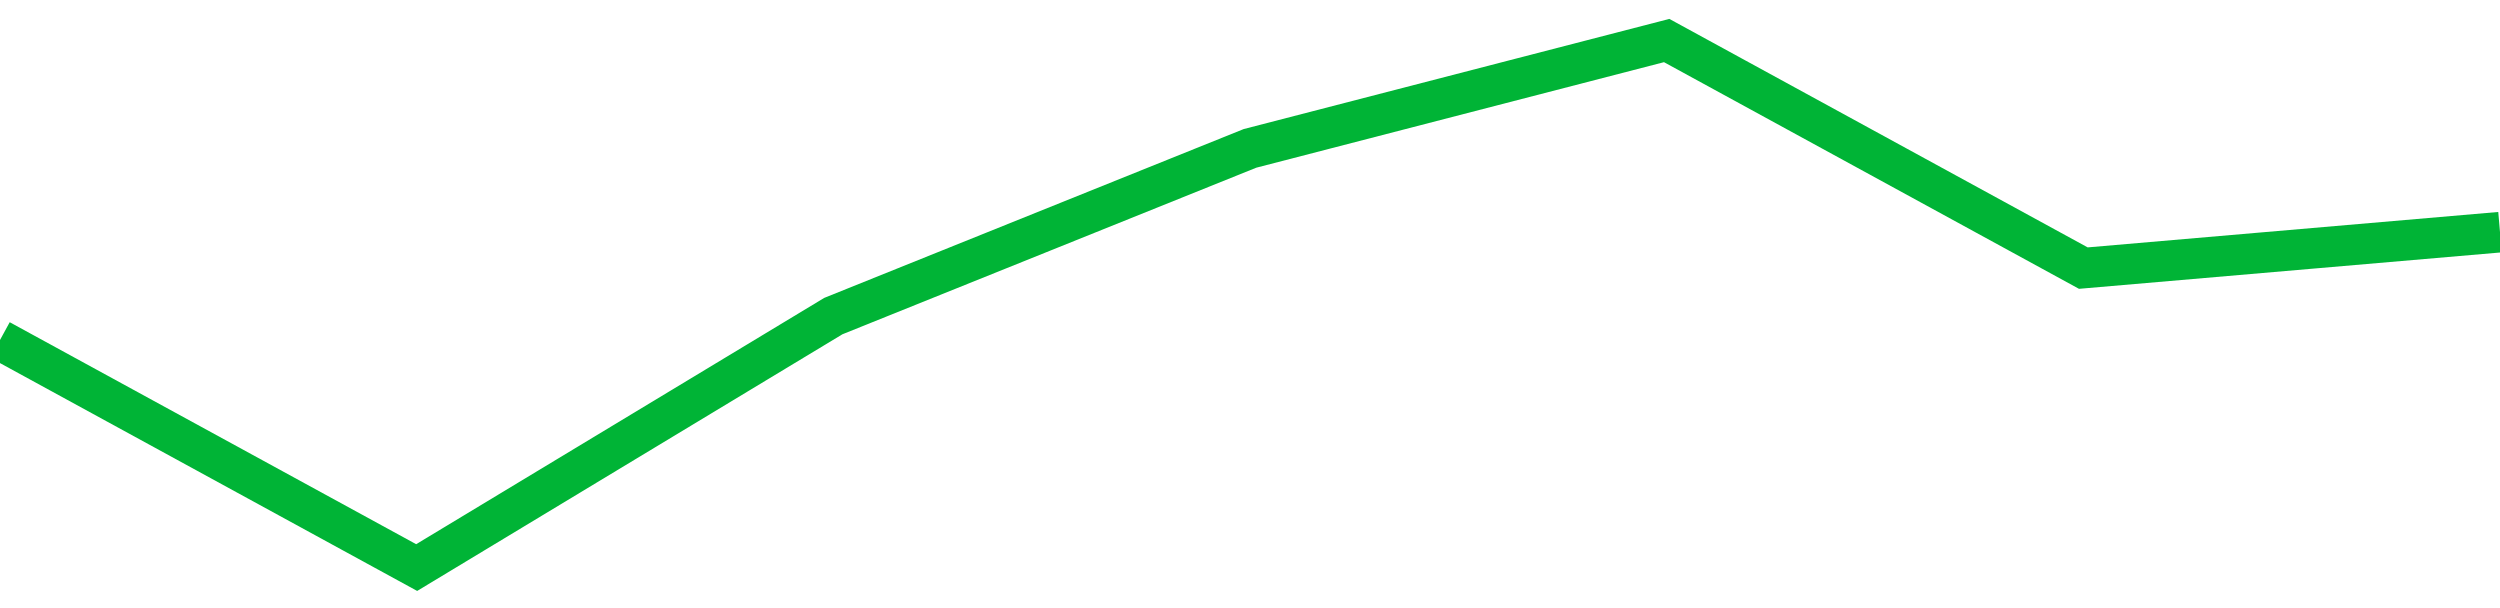 <!-- Generated with https://github.com/jxxe/sparkline/ --><svg viewBox="0 0 185 45" class="sparkline" xmlns="http://www.w3.org/2000/svg"><path class="sparkline--fill" d="M 0 25.16 L 0 25.16 L 30.833 42 L 61.667 23.39 L 92.5 10.98 L 123.333 3 L 154.167 19.84 L 185 17.18 V 45 L 0 45 Z" stroke="none" fill="none" ></path><path class="sparkline--line" d="M 0 25.16 L 0 25.16 L 30.833 42 L 61.667 23.39 L 92.5 10.98 L 123.333 3 L 154.167 19.84 L 185 17.18" fill="none" stroke-width="3" stroke="#00B436" ></path></svg>
